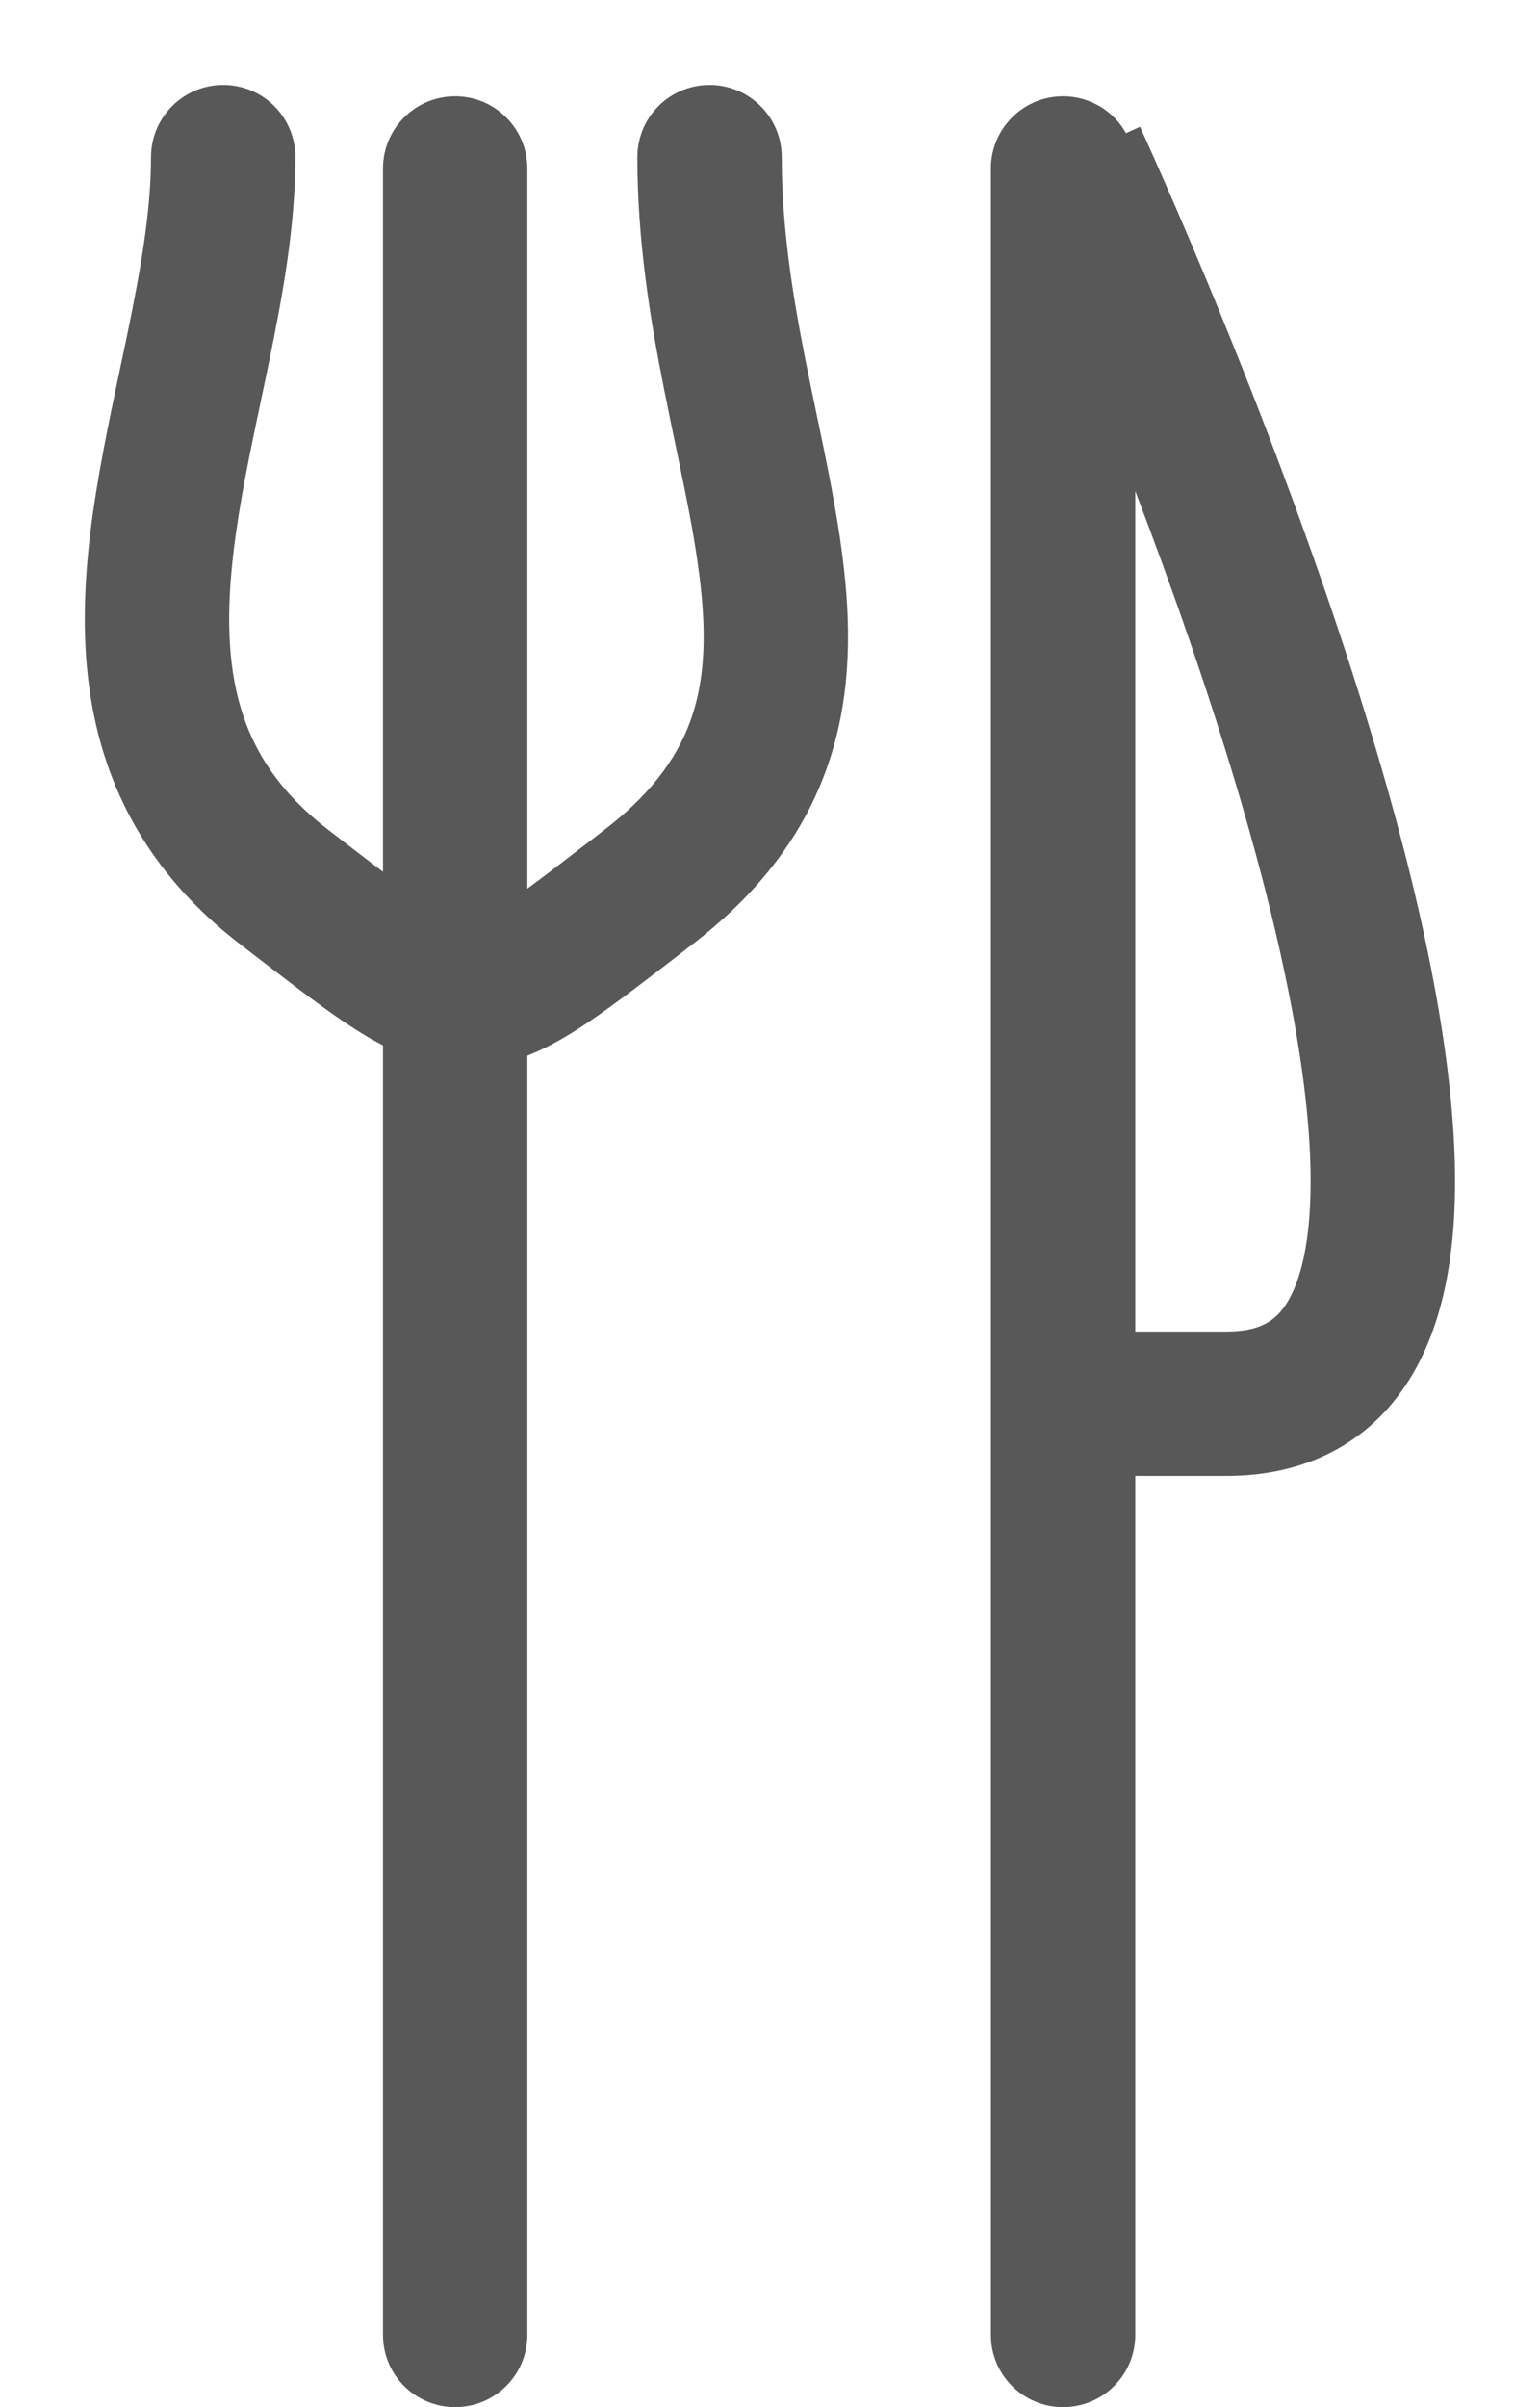 <?xml version="1.0" encoding="UTF-8"?> <svg xmlns="http://www.w3.org/2000/svg" width="16" height="25" viewBox="0 0 16 25" fill="none"> <path fill-rule="evenodd" clip-rule="evenodd" d="M6.622 1.632C6.622 1.218 6.957 0.882 7.372 0.882C7.786 0.882 8.122 1.218 8.122 1.632C8.122 2.348 8.23 3.038 8.366 3.728C8.402 3.909 8.441 4.094 8.48 4.282L8.48 4.282L8.48 4.282C8.585 4.782 8.692 5.297 8.753 5.778C8.84 6.457 8.851 7.171 8.625 7.875C8.394 8.594 7.937 9.236 7.197 9.805L7.027 9.937C6.63 10.242 6.291 10.504 6.002 10.689C5.839 10.793 5.665 10.891 5.479 10.964L5.479 24.25C5.479 24.665 5.143 25 4.729 25C4.314 25 3.979 24.665 3.979 24.25L3.979 10.857C3.878 10.805 3.782 10.748 3.689 10.689C3.4 10.504 3.061 10.242 2.664 9.937L2.493 9.805C1.735 9.222 1.285 8.529 1.061 7.769C0.842 7.027 0.852 6.263 0.937 5.546C1.006 4.971 1.131 4.38 1.247 3.831L1.247 3.831L1.247 3.83C1.274 3.703 1.301 3.578 1.326 3.456C1.465 2.781 1.569 2.18 1.569 1.632C1.569 1.218 1.905 0.882 2.319 0.882C2.733 0.882 3.069 1.217 3.069 1.632C3.069 2.347 2.935 3.08 2.795 3.758C2.766 3.898 2.738 4.035 2.709 4.169L2.709 4.17C2.594 4.714 2.487 5.223 2.427 5.725C2.353 6.343 2.362 6.878 2.499 7.345C2.632 7.795 2.896 8.222 3.408 8.616L3.575 8.745L3.575 8.745C3.726 8.861 3.859 8.964 3.979 9.054V1.75C3.979 1.336 4.314 1 4.729 1C5.143 1 5.479 1.336 5.479 1.75V9.229C5.653 9.102 5.858 8.943 6.116 8.745L6.283 8.616C6.814 8.208 7.071 7.808 7.197 7.417C7.328 7.01 7.339 6.544 7.265 5.967C7.212 5.549 7.123 5.124 7.024 4.649L7.024 4.649C6.982 4.449 6.939 4.24 6.895 4.019C6.752 3.297 6.622 2.495 6.622 1.632ZM10.295 1.75C10.295 1.336 10.631 1 11.045 1C11.326 1 11.571 1.155 11.699 1.383C11.844 1.317 11.844 1.317 11.844 1.317L11.844 1.317L11.845 1.32L11.849 1.327L11.862 1.357C11.874 1.382 11.891 1.42 11.913 1.468C11.957 1.565 12.02 1.707 12.099 1.887C12.257 2.246 12.477 2.758 12.726 3.372C13.225 4.598 13.847 6.243 14.33 7.895C14.808 9.526 15.175 11.246 15.11 12.593C15.077 13.264 14.933 13.941 14.549 14.466C14.133 15.035 13.505 15.329 12.742 15.329H12.731H12.72H12.709H12.698H12.687H12.676H12.665H12.655H12.644H12.633H12.623H12.612H12.602H12.591H12.581H12.571H12.56H12.55H12.54H12.53H12.52H12.51H12.5H12.49H12.48H12.47H12.46H12.45H12.441H12.431H12.421H12.412H12.402H12.393H12.383H12.374H12.365H12.355H12.346H12.337H12.328H12.319H12.31H12.301H12.292H12.283H12.274H12.265H12.256H12.248H12.239H12.23H12.222H12.213H12.205H12.196H12.188H12.179H12.171H12.163H12.155H12.146H12.138H12.13H12.122H12.114H12.106H12.098H12.09H12.082H12.074H12.067H12.059H12.051H12.043H12.036H12.028H12.021H12.013H12.006H11.998H11.991H11.984H11.977H11.969H11.962H11.955H11.948H11.941H11.934H11.927H11.92H11.913H11.906H11.899H11.893H11.886H11.879H11.872H11.866H11.859H11.853H11.846H11.84H11.833H11.827H11.82H11.814H11.808H11.802H11.795H11.795L11.795 24.25C11.795 24.665 11.459 25 11.045 25C10.631 25 10.295 24.665 10.295 24.25L10.295 1.75ZM12.891 8.316C12.565 7.202 12.17 6.083 11.795 5.1L11.795 13.829H11.795H11.802H11.808H11.814H11.82H11.827H11.833H11.84H11.846H11.853H11.859H11.866H11.872H11.879H11.886H11.893H11.899H11.906H11.913H11.92H11.927H11.934H11.941H11.948H11.955H11.962H11.969H11.977H11.984H11.991H11.998H12.006H12.013H12.021H12.028H12.036H12.043H12.051H12.059H12.067H12.074H12.082H12.09H12.098H12.106H12.114H12.122H12.13H12.138H12.146H12.155H12.163H12.171H12.179H12.188H12.196H12.205H12.213H12.222H12.23H12.239H12.248H12.256H12.265H12.274H12.283H12.292H12.301H12.31H12.319H12.328H12.337H12.346H12.355H12.365H12.374H12.383H12.393H12.402H12.412H12.421H12.431H12.441H12.45H12.46H12.47H12.48H12.49H12.5H12.51H12.52H12.53H12.54H12.55H12.56H12.571H12.581H12.591H12.602H12.612H12.623H12.633H12.644H12.655H12.665H12.676H12.687H12.698H12.709H12.72H12.731H12.742C13.084 13.829 13.236 13.719 13.338 13.58C13.472 13.397 13.585 13.062 13.611 12.52C13.664 11.438 13.361 9.922 12.891 8.316Z" fill="#585858"></path> </svg> 